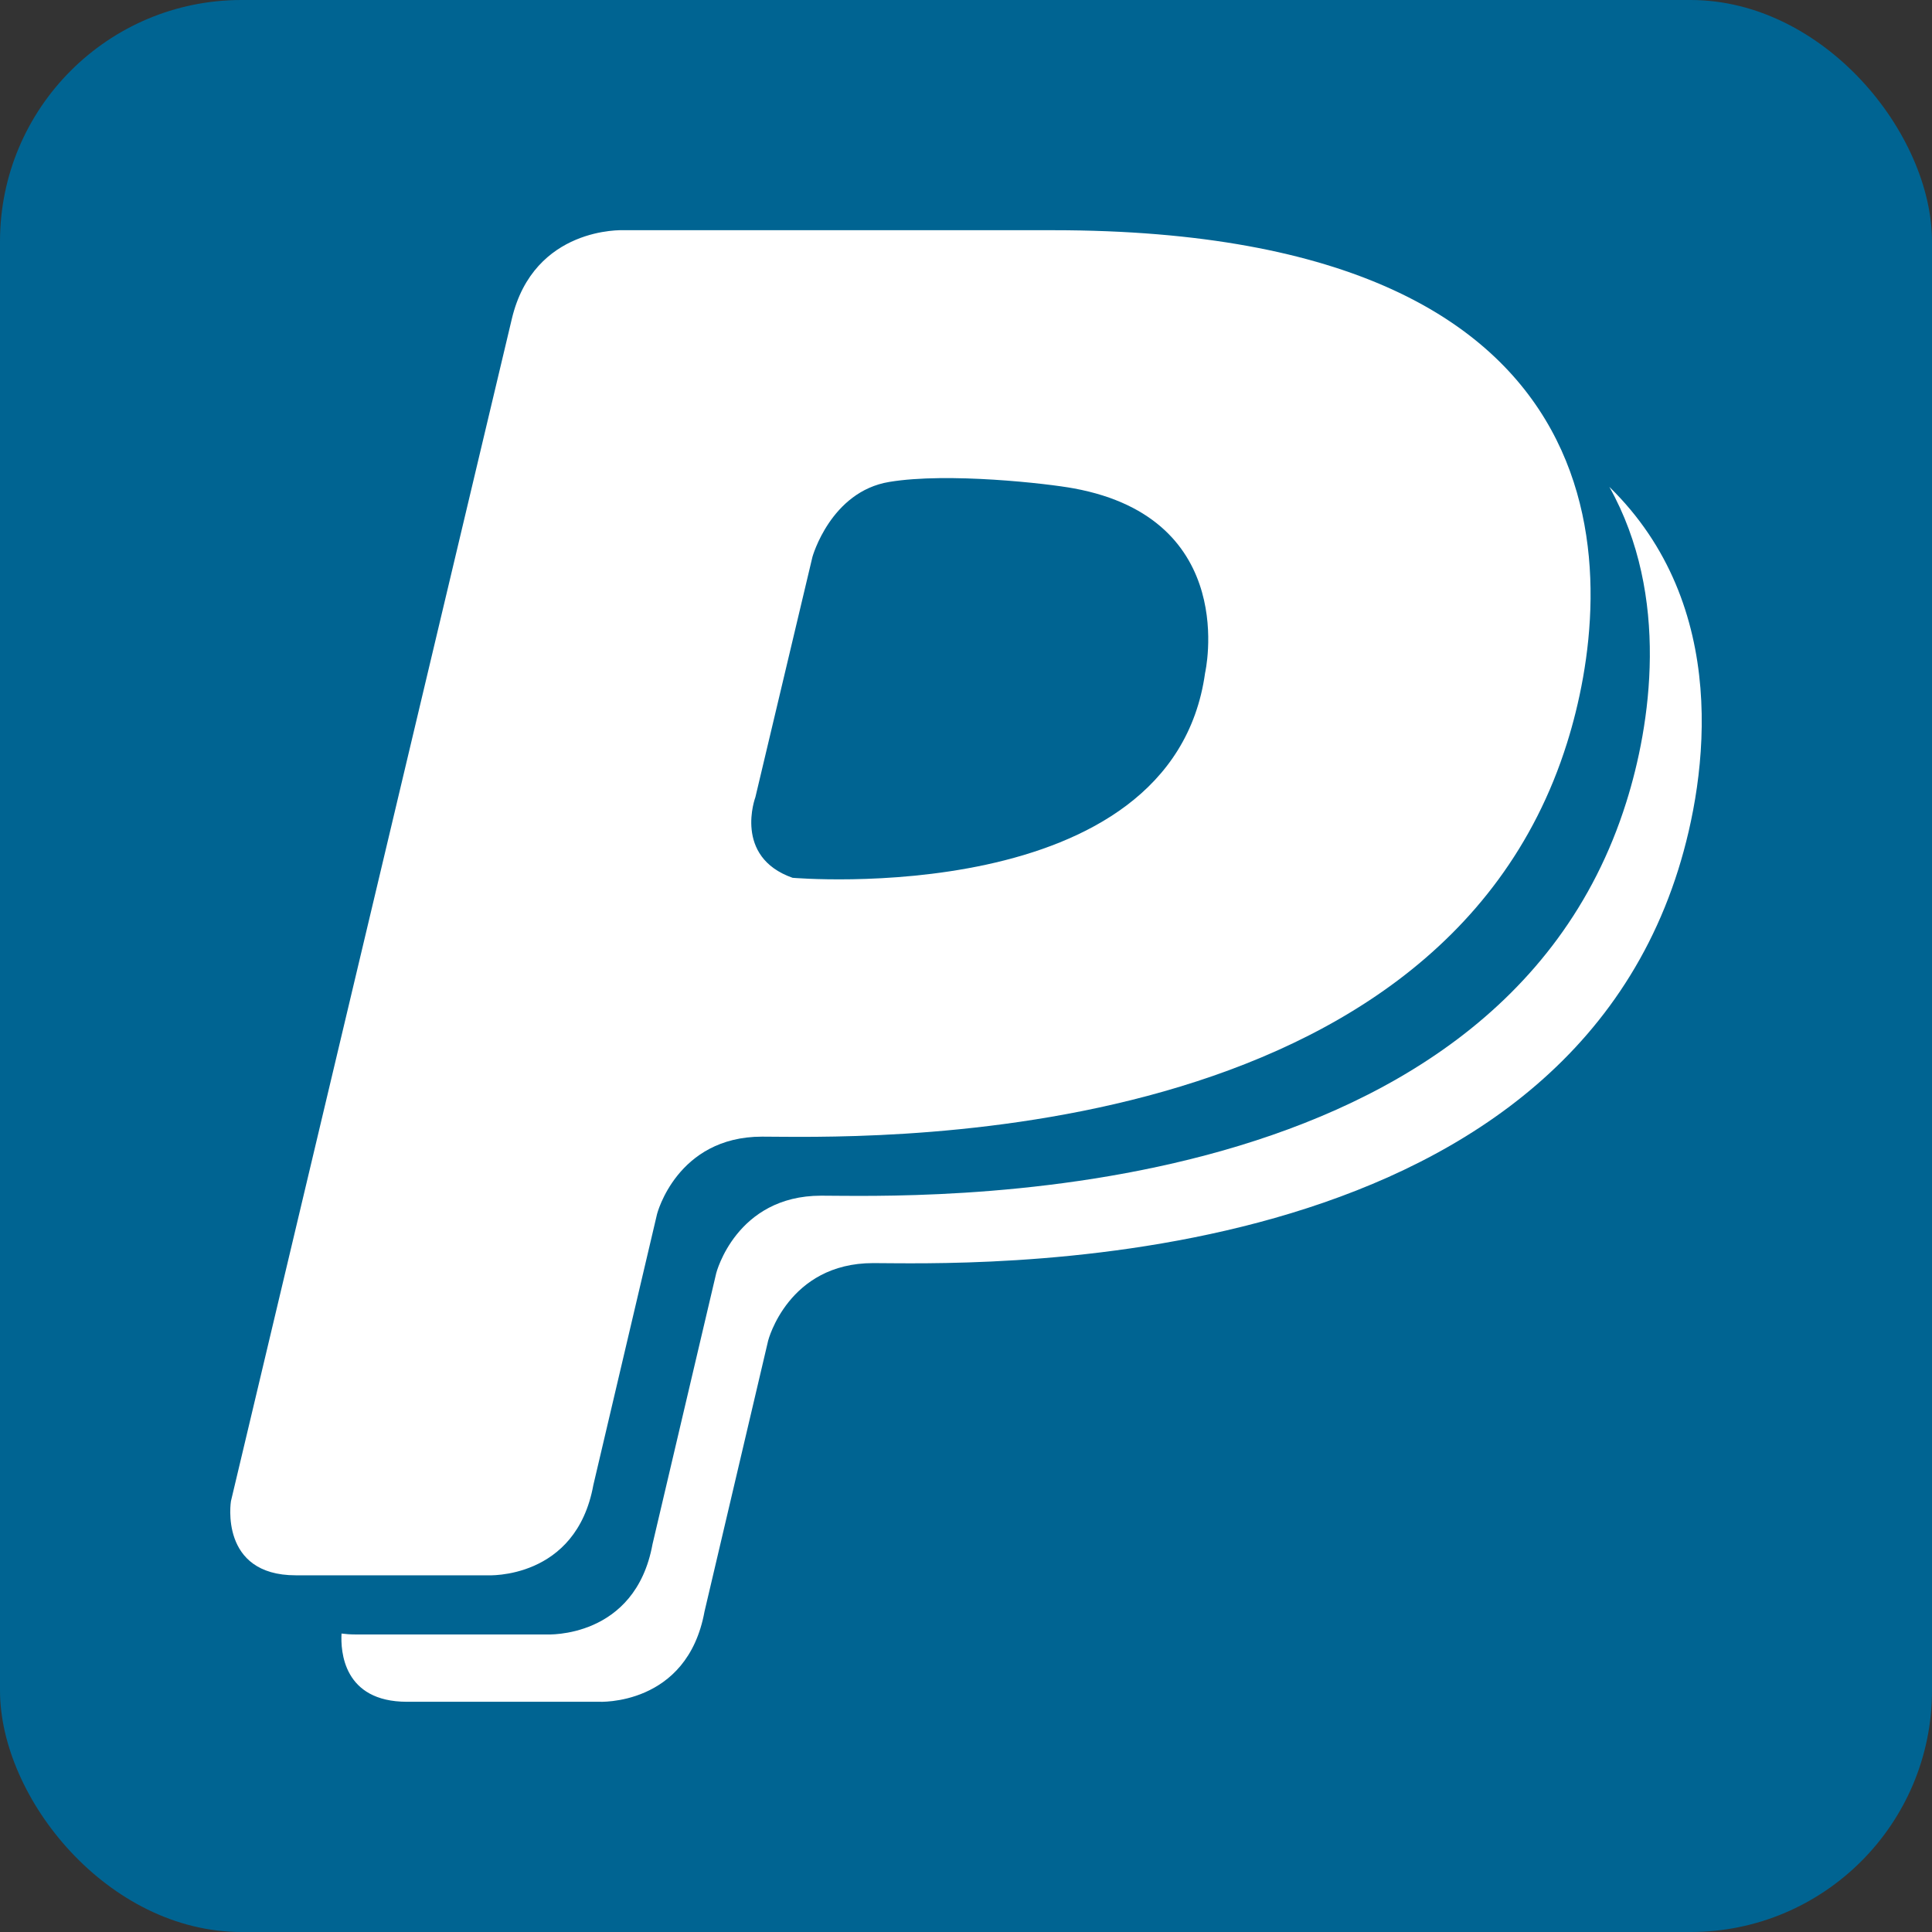 <?xml version="1.0" ?><svg height="512" id="Layer_1" version="1.1" viewBox="0 0 512 512" width="512" xml:space="preserve" xmlns="http://www.w3.org/2000/svg" xmlns:cc="http://creativecommons.org/ns#" xmlns:dc="http://purl.org/dc/elements/1.1/" xmlns:inkscape="http://www.inkscape.org/namespaces/inkscape" xmlns:rdf="http://www.w3.org/1999/02/22-rdf-syntax-ns#" xmlns:sodipodi="http://sodipodi.sourceforge.net/DTD/sodipodi-0.dtd" xmlns:svg="http://www.w3.org/2000/svg"><rect x="0" y="0" width="512" height="512" fill="#333333" stroke="none"/><defs id="defs12"/><g id="g3902" transform="translate(297.22,0)"><rect height="512" id="rect2987" rx="64" ry="64" style="fill:#006492;fill-opacity:1;fill-rule:nonzero;stroke:none" width="512" x="-297.22" y="5.6843419e-014"/><g id="g4245" transform="matrix(1.5,0,0,1.5,-1577.221,-616.589)"><path d="m 1137.664,497.075 c 10.826,19.377 7.252,42.202 2.994,55.703 -23.08,73.528 -127.178,69.526 -142.24,69.526 -15.048,0 -18.544,13.684 -18.544,13.684 l -11.254,47.867 c -3.059,16.791 -18.682,15.968 -18.682,15.968 0,0 -20.298,0 -33.882,0 -0.853,0 -1.648,-0.065 -2.382,-0.16 -0.169,3.079 0.271,12.054 11.565,12.054 13.572,0 33.87,0 33.87,0 0,0 15.623,0.849 18.694,-15.943 l 11.245,-47.869 c 0,0 3.514,-13.69 18.552,-13.69 15.029,0 119.167,4.008 142.24,-69.518 5.155,-16.43 9.336,-46.623 -12.176,-67.622 z" id="path11" style="fill:#ffffff"/><path d="m 958.164,673.421 11.254,-47.875 c 0,0 3.489,-13.671 18.552,-13.671 15.029,0 119.152,3.98 142.211,-69.528 8.46,-26.873 14.315,-90.616 -90.813,-90.616 h -75.922 c 0,0 -15.79,-0.714 -19.683,15.654 l -49.629,208.896 c 0,0 -2.123,13.094 11.453,13.094 13.584,0 33.893,0 33.893,0 0,0 15.626,0.844 18.685,-15.955 z m 28.623,-121.505 10.085,-42.47 c 0,0 3.211,-11.539 13.58,-13.245 10.371,-1.723 28.019,0.293 32.582,1.14 29.482,5.403 23.206,32.622 23.206,32.622 -5.846,42.025 -72.882,36.179 -72.882,36.179 -10.51,-3.695 -6.572,-14.226 -6.572,-14.226 z" id="path13" style="fill:#ffffff"/></g></g></svg>